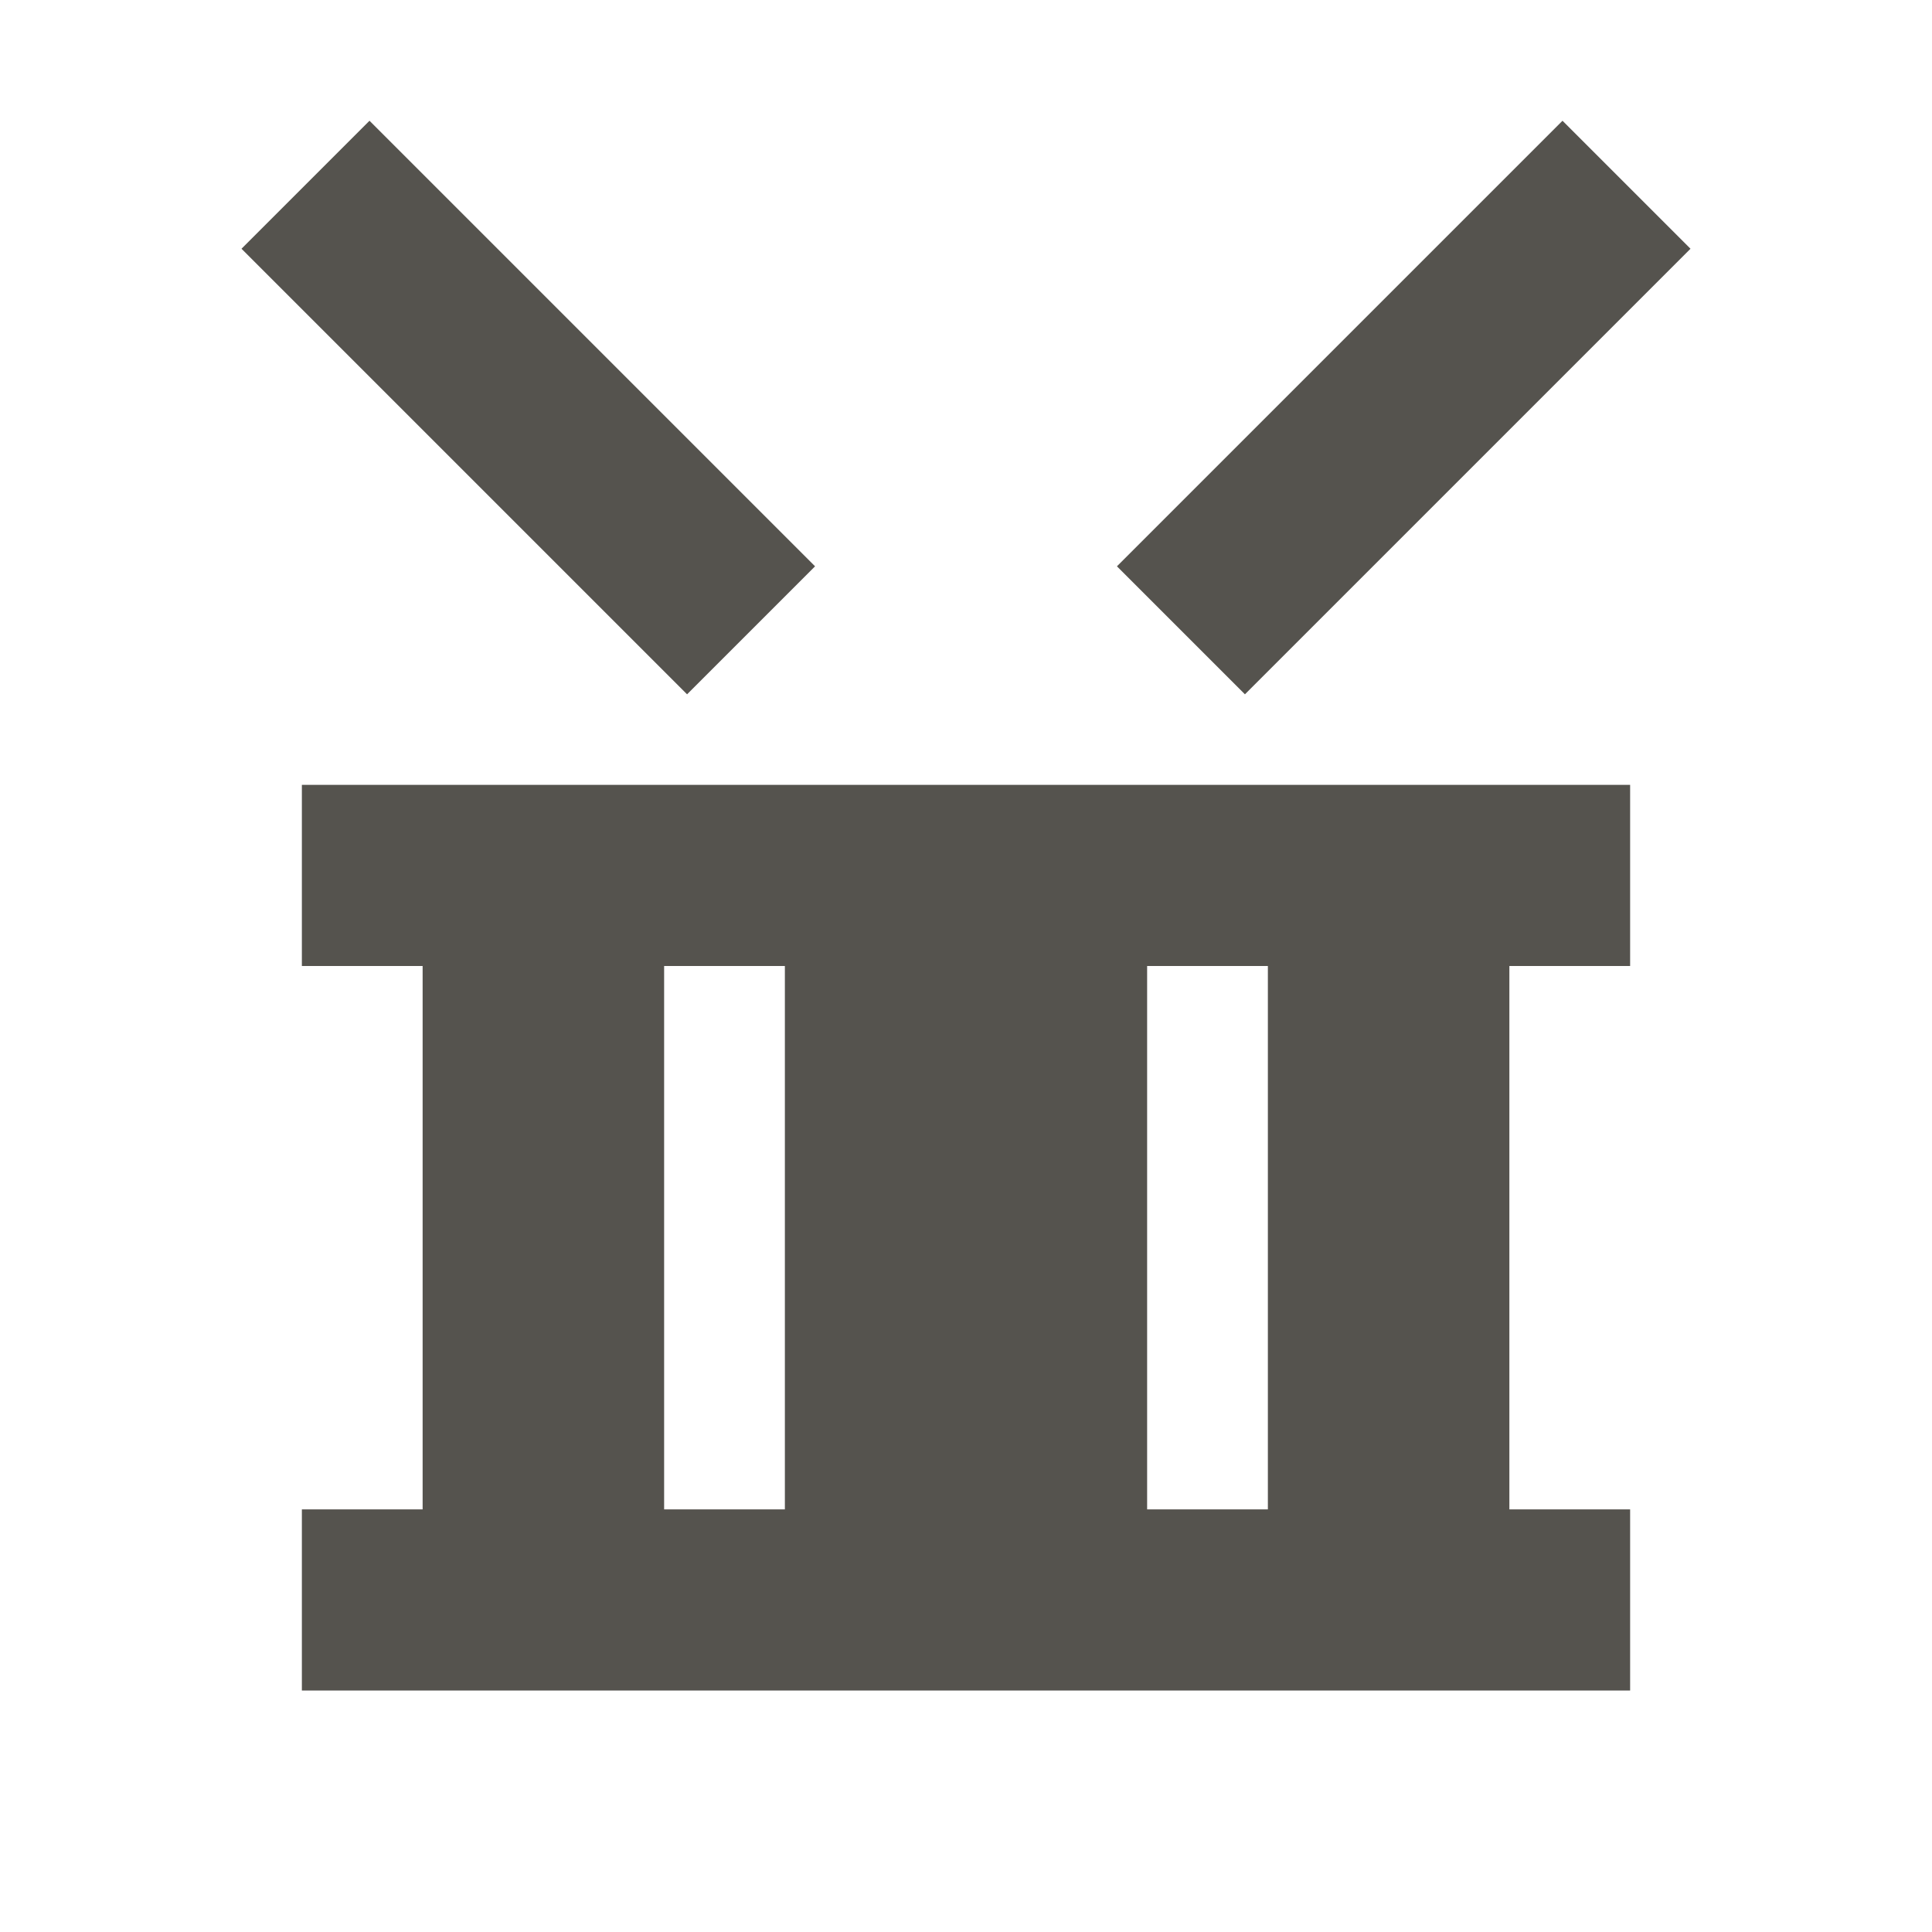 <svg xmlns="http://www.w3.org/2000/svg"  viewBox="0 0 64 64"><defs fill="#55534E" /><path  d="m41.24,23l-4.24-4.24,14.76-14.76,4.24,4.24-14.76,14.76Zm-14.24-4.24L12.24,4l-4.24,4.24,14.76,14.76,4.24-4.24Zm-17,7.24h44v6h-4v18h4v6H10v-6h4v-18h-4v-6Zm28,24h4v-18h-4v18Zm-16,0h4v-18h-4v18Z" fill="#55534E" /></svg>